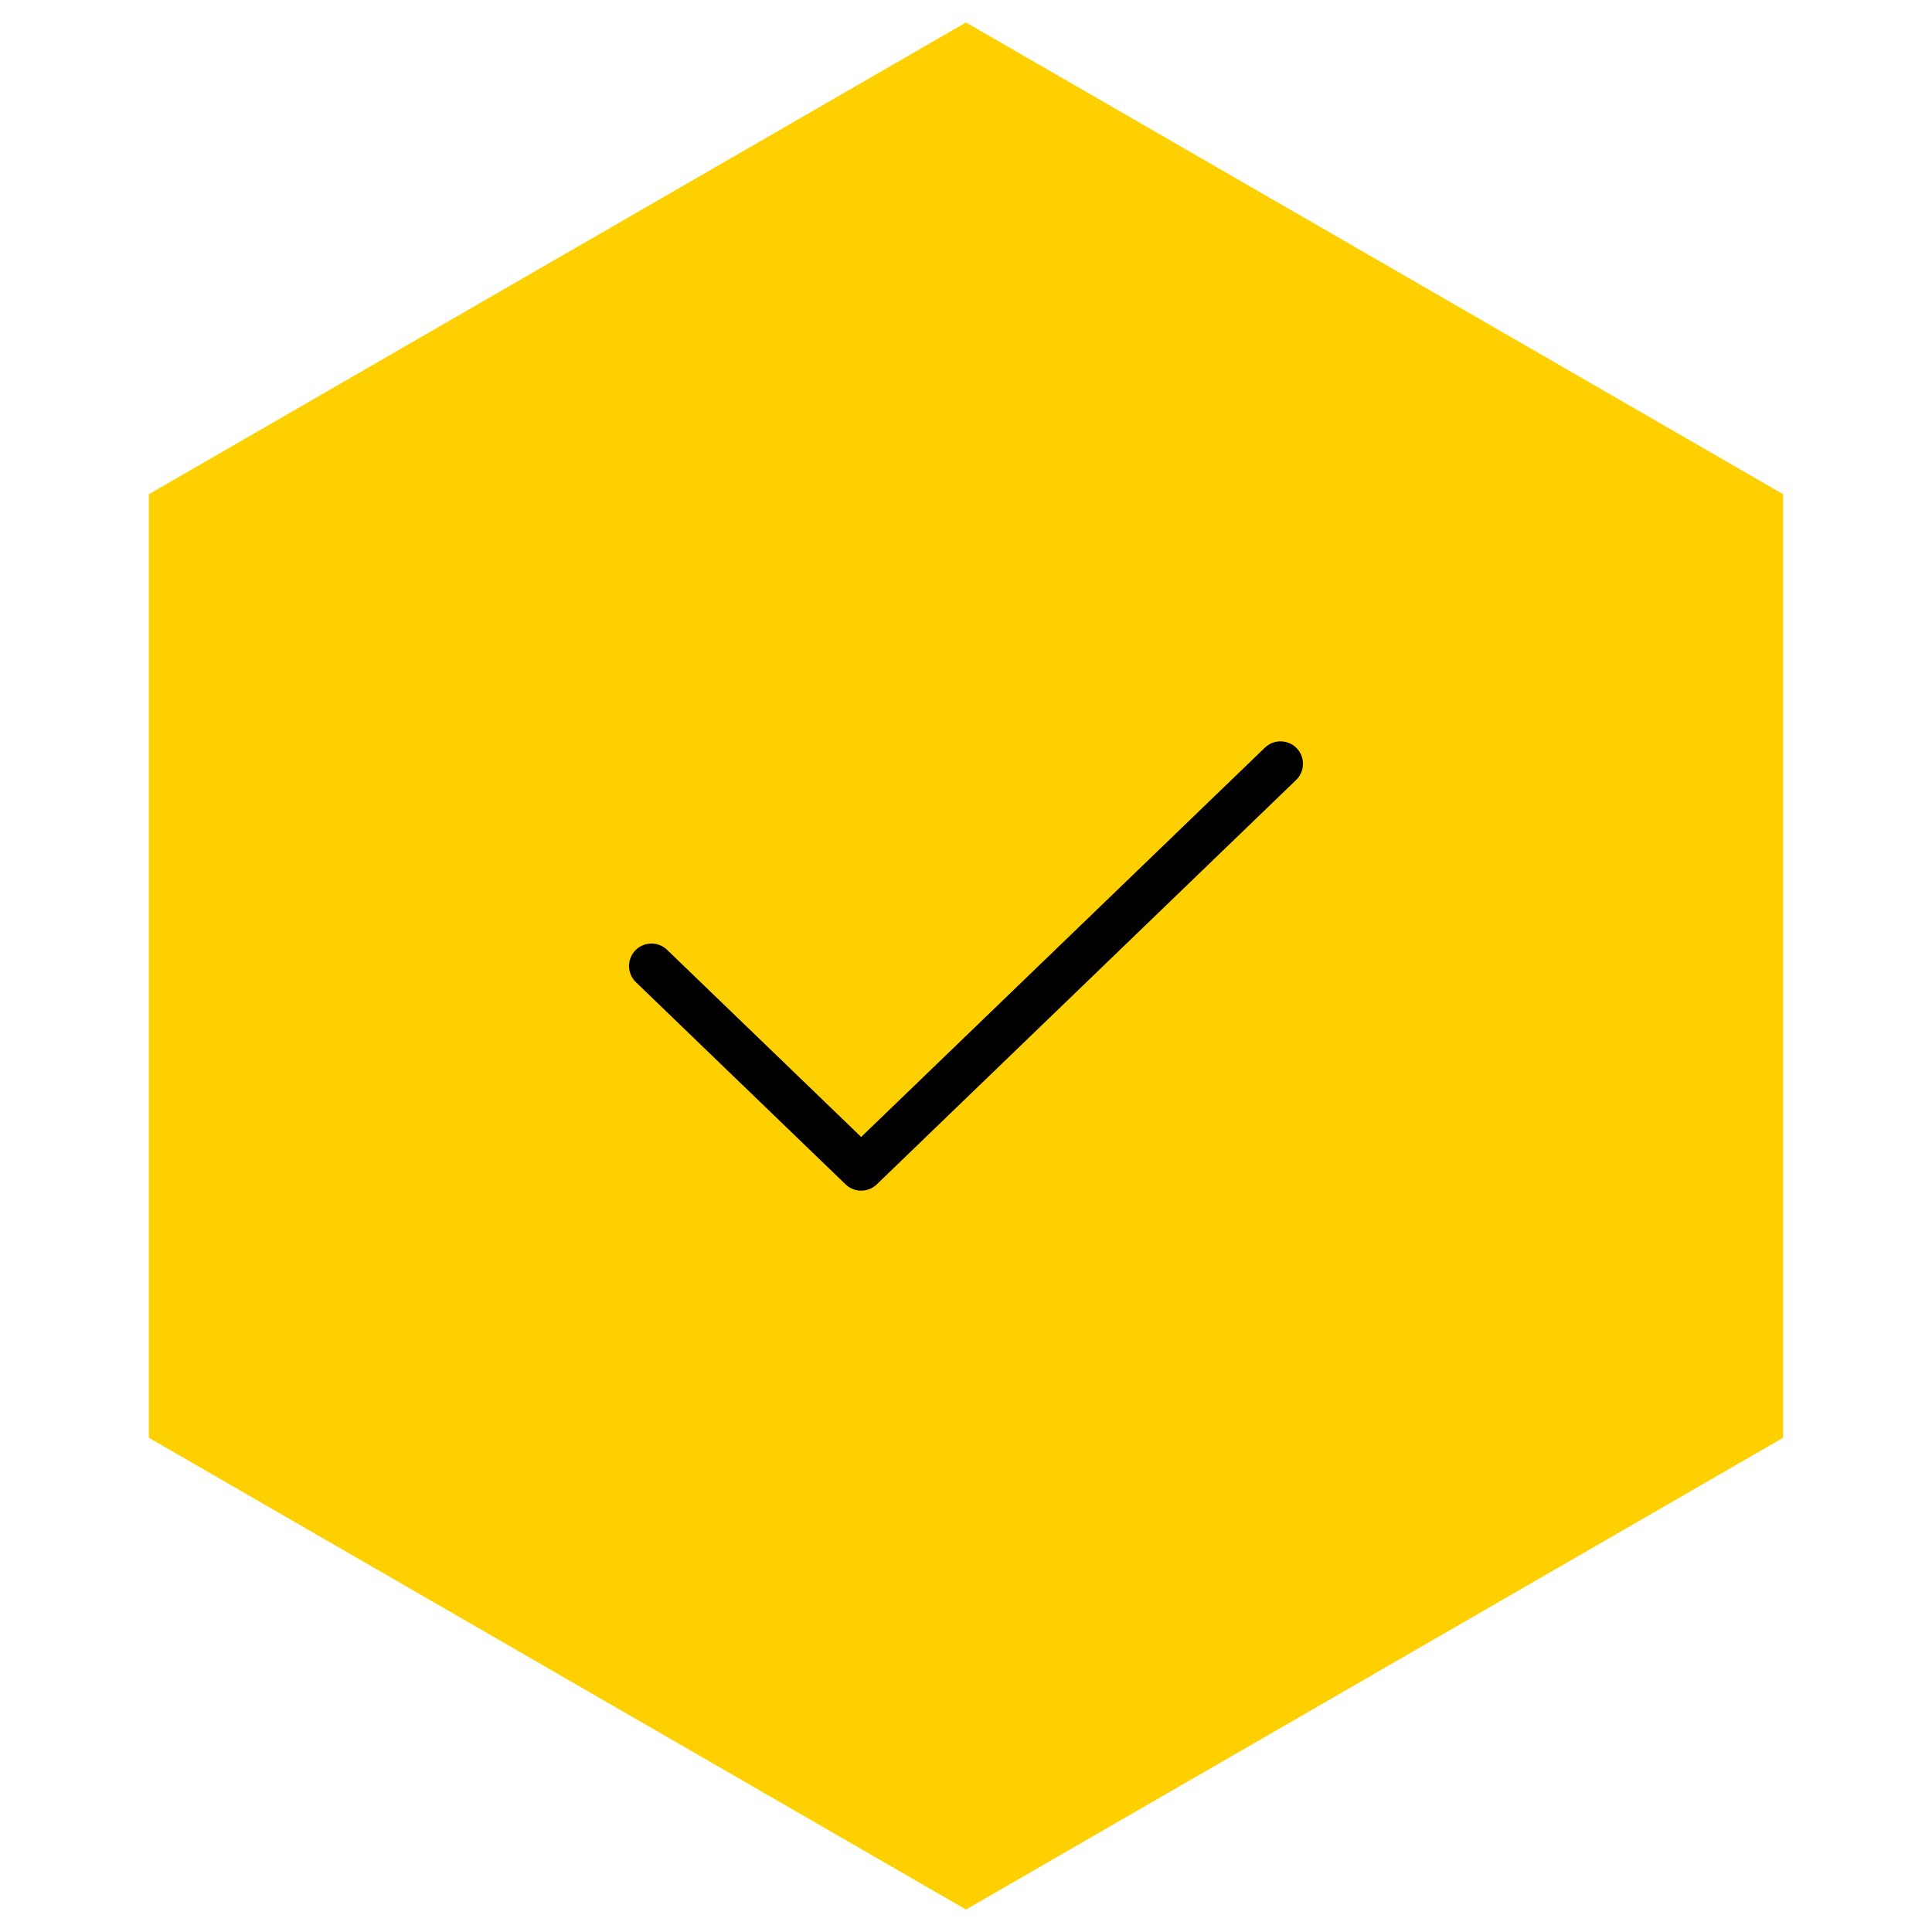 <?xml version="1.0" encoding="UTF-8"?> <svg xmlns="http://www.w3.org/2000/svg" width="43" height="43" viewBox="0 0 43 43" fill="none"><path d="M21.5 0.5L39.687 11V32L21.5 42.5L3.313 32V11L21.5 0.5Z" fill="#FED000"></path><path d="M14.5 21.5L19.167 26L28.5 17" stroke="black" stroke-linecap="round" stroke-linejoin="round"></path></svg> 